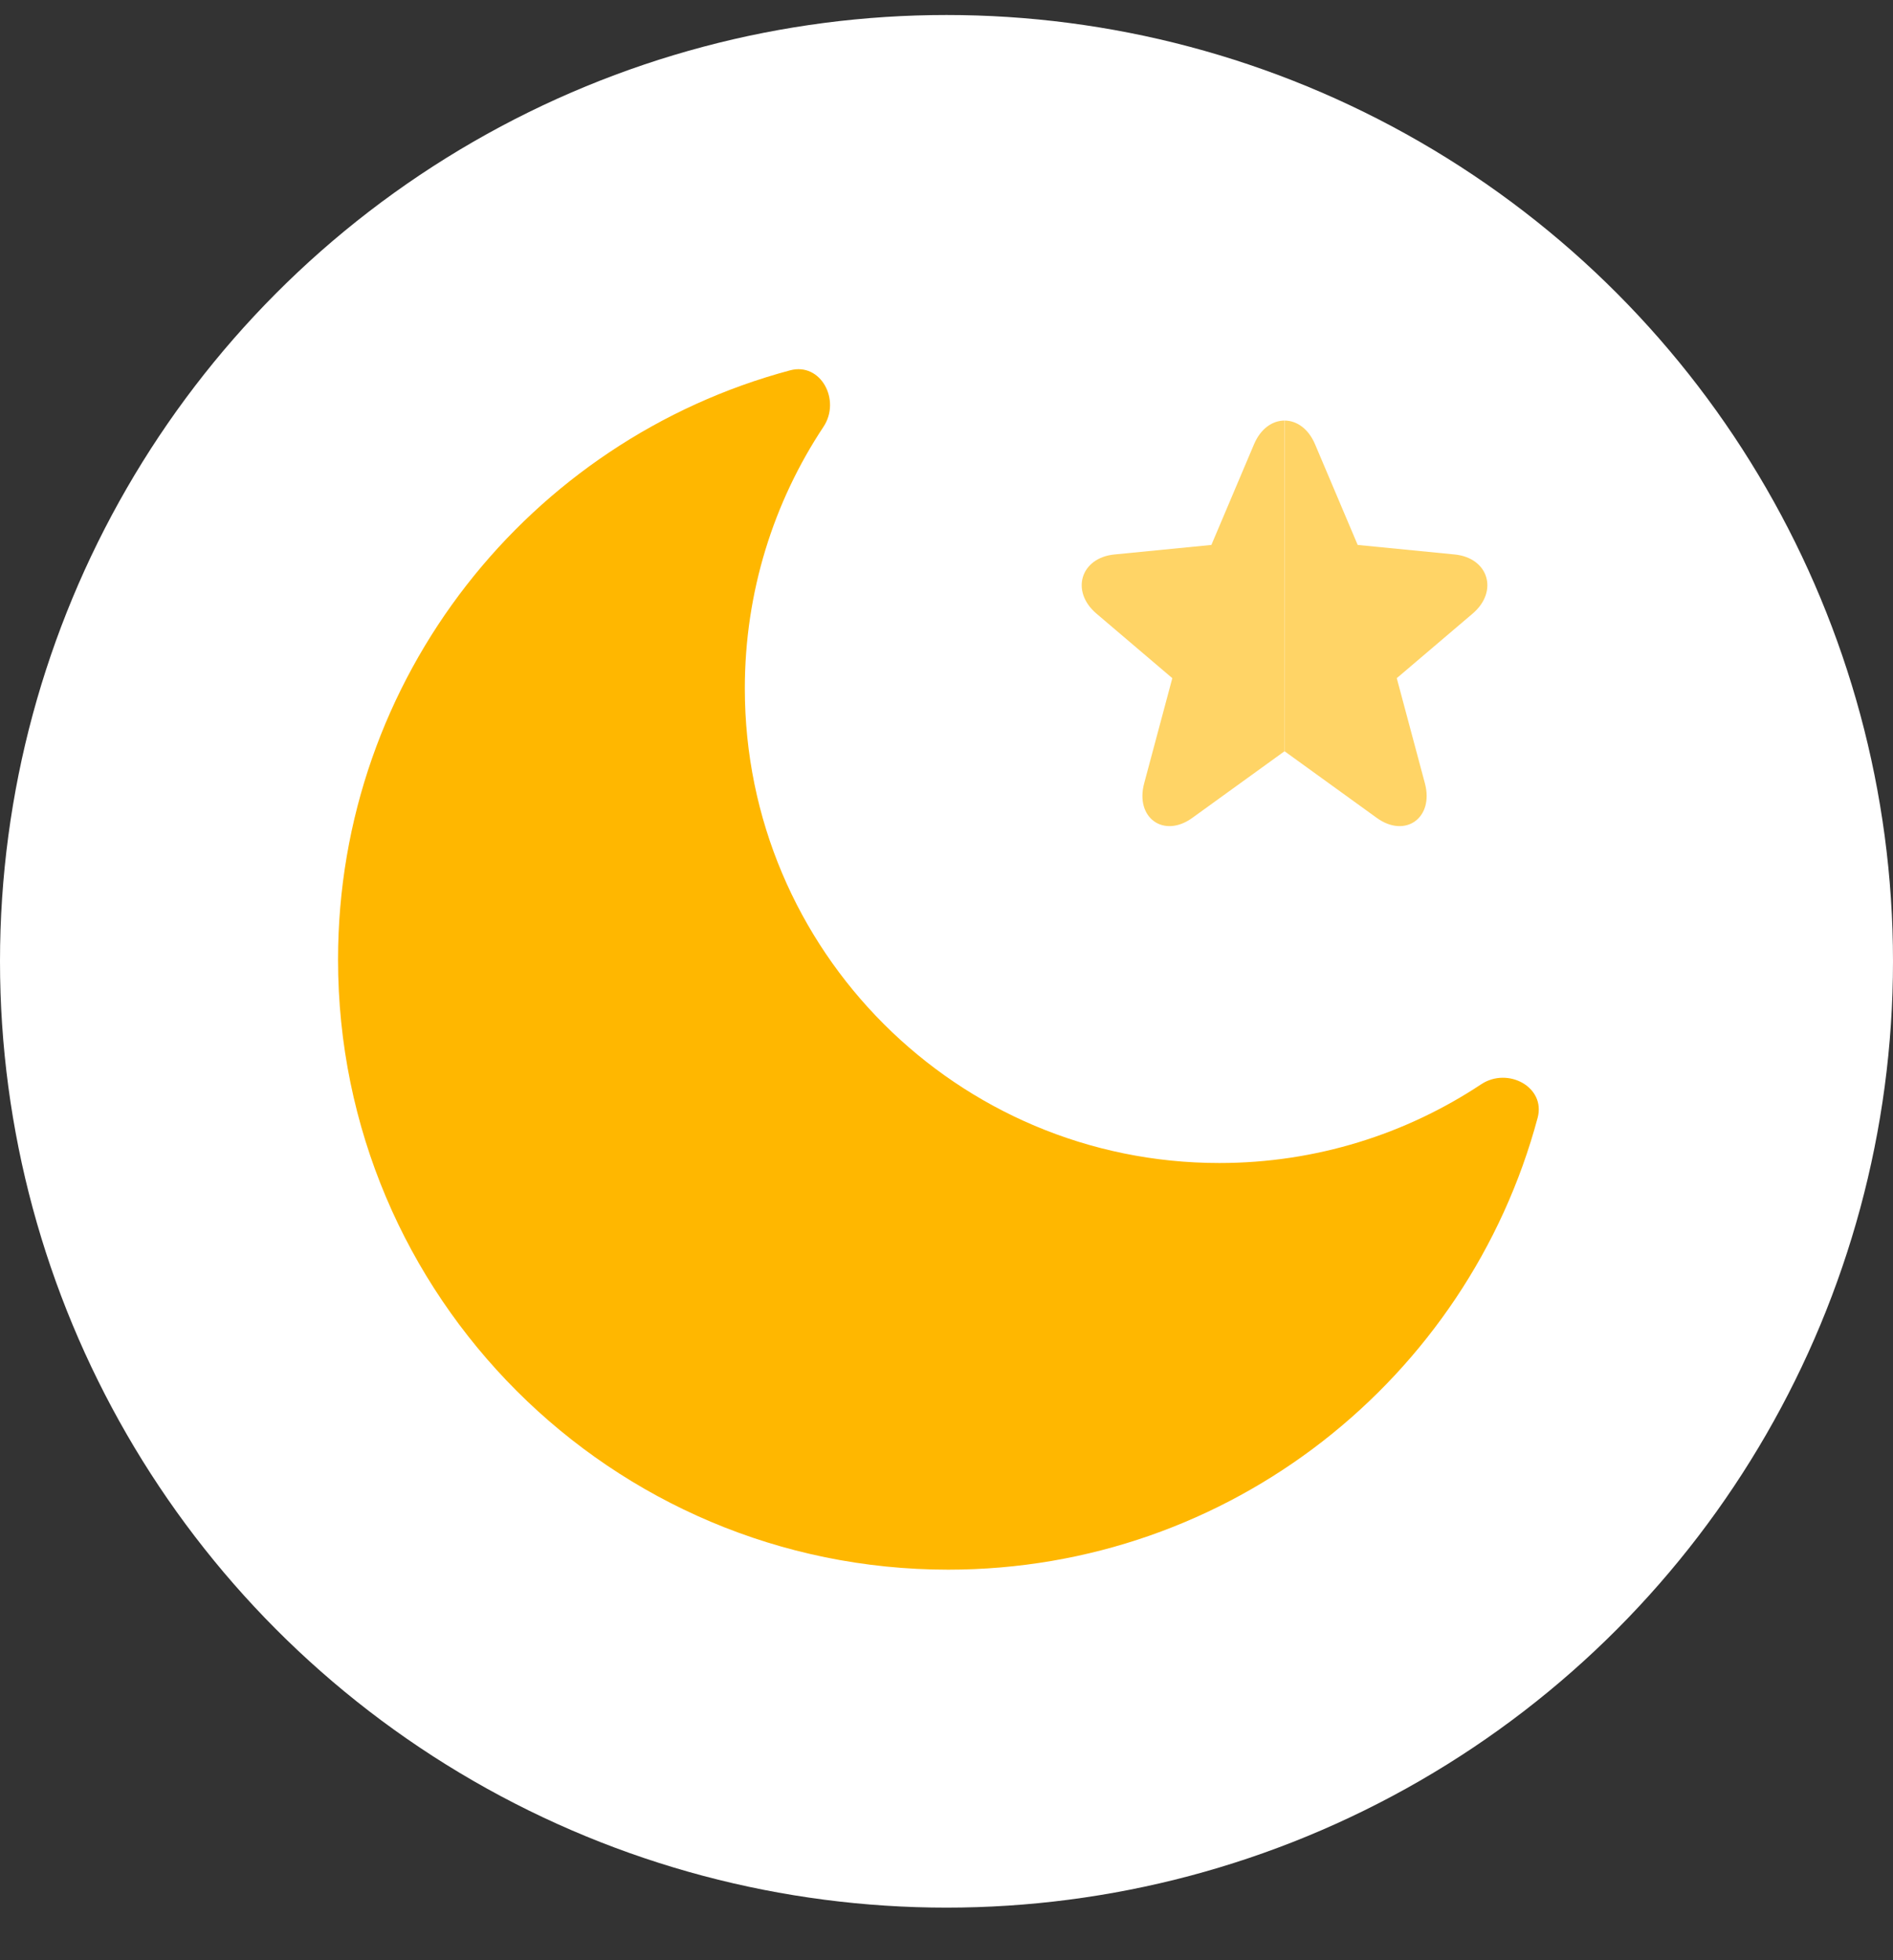 <svg width="28" height="29" viewBox="0 0 28 29" fill="none" xmlns="http://www.w3.org/2000/svg">
<rect x="0" y="0" width="28" height="29" fill="#333333" stroke="none"/>
<circle cx="14" cy="14.222" r="14" fill="white"/>
<path d="M17.636 12.1L19 11.114L18.999 6.222C18.823 6.222 18.648 6.339 18.549 6.572L17.918 8.062L16.484 8.203C15.983 8.252 15.831 8.749 16.218 9.078L17.34 10.033L16.924 11.588C16.787 12.099 17.213 12.406 17.636 12.1Z" fill="#FFD466"/>
<path d="M20.364 12.1L19 11.114L19.001 6.222C19.177 6.222 19.352 6.339 19.451 6.572L20.082 8.062L21.516 8.203C22.017 8.252 22.169 8.749 21.782 9.078L20.66 10.033L21.076 11.588C21.213 12.099 20.787 12.406 20.364 12.1Z" fill="#FFD466"/>
<path d="M22.744 16.536C22.865 16.081 22.302 15.781 21.909 16.041C20.799 16.777 19.467 17.206 18.036 17.206C14.159 17.206 11.017 14.063 11.017 10.186C11.017 8.755 11.445 7.423 12.181 6.313C12.441 5.92 12.141 5.357 11.686 5.479C7.836 6.509 5 10.022 5 14.197C5 19.182 9.041 23.222 14.025 23.222C18.2 23.222 21.713 20.387 22.744 16.536Z" fill="#FFB700"/>
</svg>

